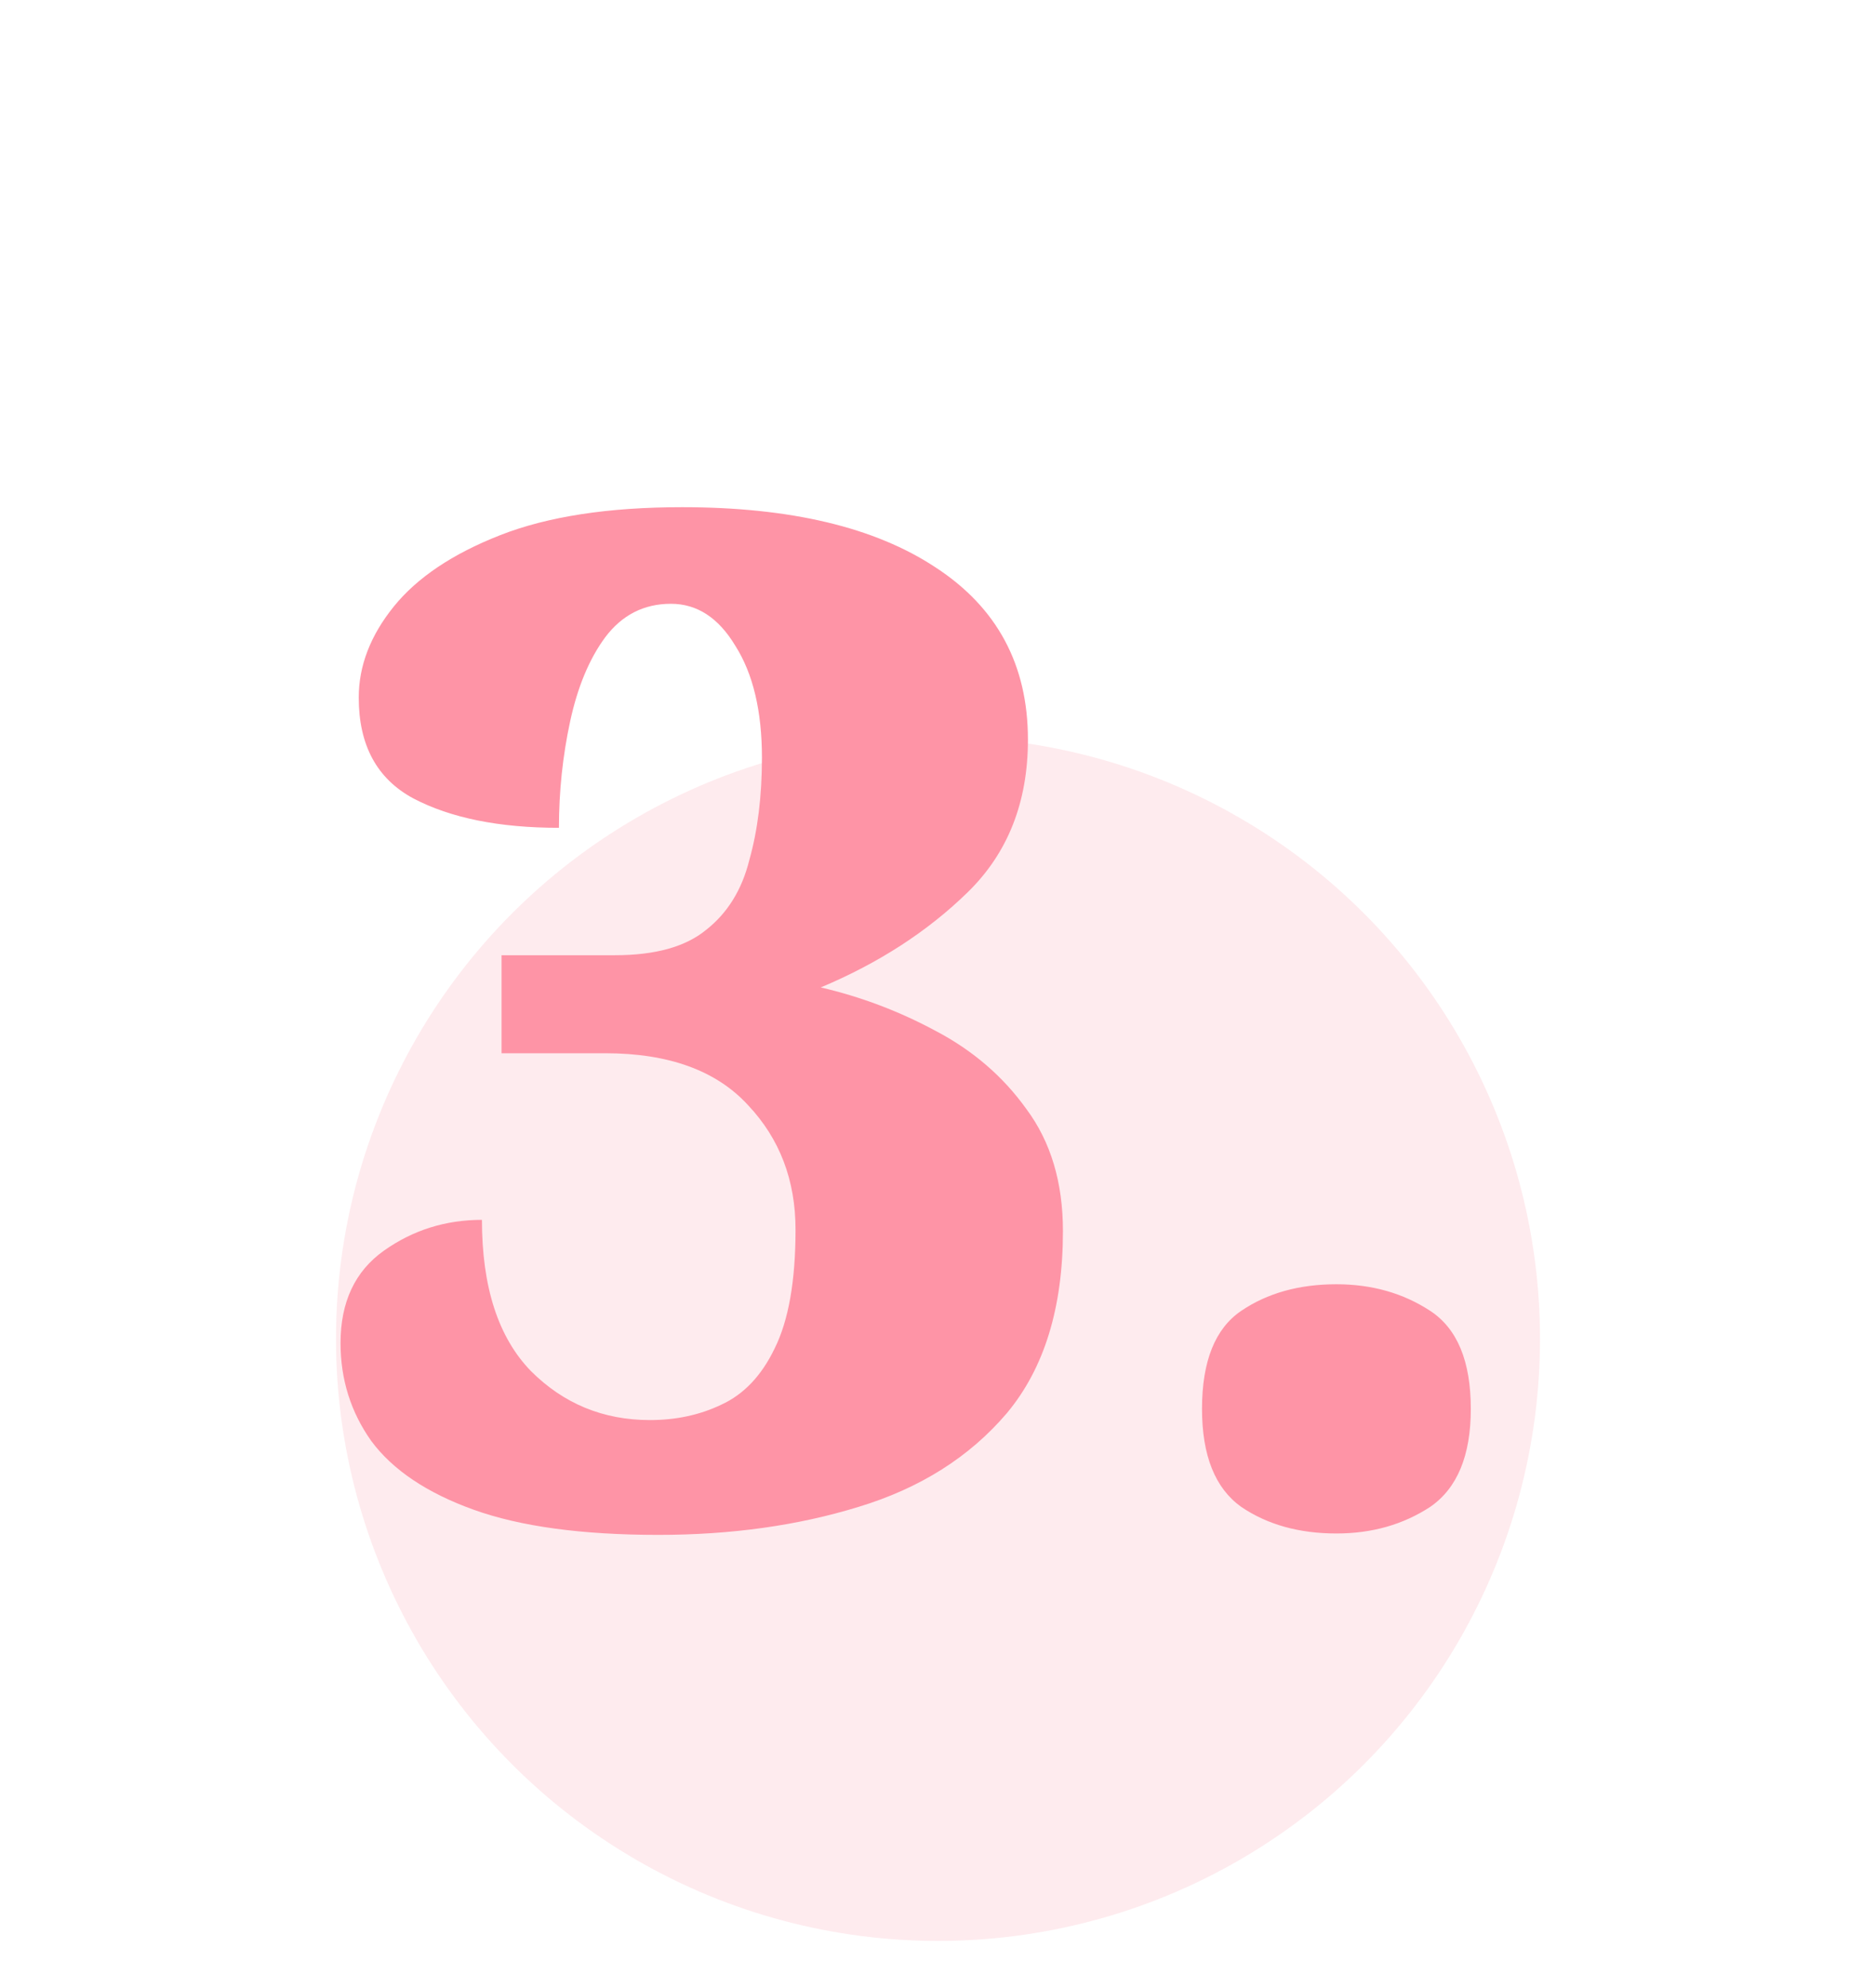 <?xml version="1.0" encoding="UTF-8"?> <svg xmlns="http://www.w3.org/2000/svg" width="67" height="71" viewBox="0 0 67 71" fill="none"> <circle cx="33.5" cy="47.812" r="21.5" fill="#FE94A6" fill-opacity="0.18"></circle> <path d="M23.512 54.812C20.779 54.812 18.579 54.512 16.912 53.912C15.246 53.312 14.029 52.495 13.262 51.462C12.529 50.429 12.162 49.262 12.162 47.962C12.162 46.495 12.679 45.395 13.712 44.662C14.746 43.929 15.912 43.562 17.212 43.562C17.212 45.962 17.796 47.762 18.962 48.962C20.129 50.129 21.546 50.712 23.212 50.712C24.146 50.712 24.996 50.529 25.762 50.162C26.562 49.795 27.196 49.129 27.662 48.162C28.162 47.162 28.412 45.745 28.412 43.912C28.412 42.145 27.846 40.662 26.712 39.462C25.579 38.229 23.879 37.612 21.612 37.612H17.912V34.112H21.962C23.396 34.112 24.479 33.812 25.212 33.212C25.979 32.612 26.496 31.779 26.762 30.712C27.062 29.645 27.212 28.429 27.212 27.062C27.212 25.395 26.896 24.062 26.262 23.062C25.662 22.062 24.896 21.562 23.962 21.562C22.996 21.562 22.212 21.962 21.612 22.762C21.046 23.529 20.629 24.529 20.362 25.762C20.096 26.995 19.962 28.262 19.962 29.562C17.829 29.562 16.096 29.212 14.762 28.512C13.462 27.812 12.812 26.612 12.812 24.912C12.812 23.779 13.229 22.695 14.062 21.662C14.896 20.629 16.162 19.779 17.862 19.112C19.562 18.445 21.729 18.112 24.362 18.112C28.229 18.112 31.246 18.829 33.412 20.262C35.612 21.695 36.712 23.745 36.712 26.412C36.712 28.645 35.996 30.462 34.562 31.862C33.129 33.262 31.379 34.395 29.312 35.262C30.746 35.595 32.112 36.112 33.412 36.812C34.746 37.512 35.829 38.445 36.662 39.612C37.529 40.779 37.962 42.229 37.962 43.962C37.962 46.695 37.296 48.862 35.962 50.462C34.629 52.029 32.862 53.145 30.662 53.812C28.496 54.479 26.112 54.812 23.512 54.812ZM47.729 54.762C46.396 54.762 45.262 54.445 44.329 53.812C43.396 53.145 42.929 51.979 42.929 50.312C42.929 48.612 43.396 47.445 44.329 46.812C45.262 46.179 46.396 45.862 47.729 45.862C48.996 45.862 50.112 46.179 51.079 46.812C52.046 47.445 52.529 48.612 52.529 50.312C52.529 51.979 52.046 53.145 51.079 53.812C50.112 54.445 48.996 54.762 47.729 54.762Z" fill="#FE94A6"></path> </svg> 